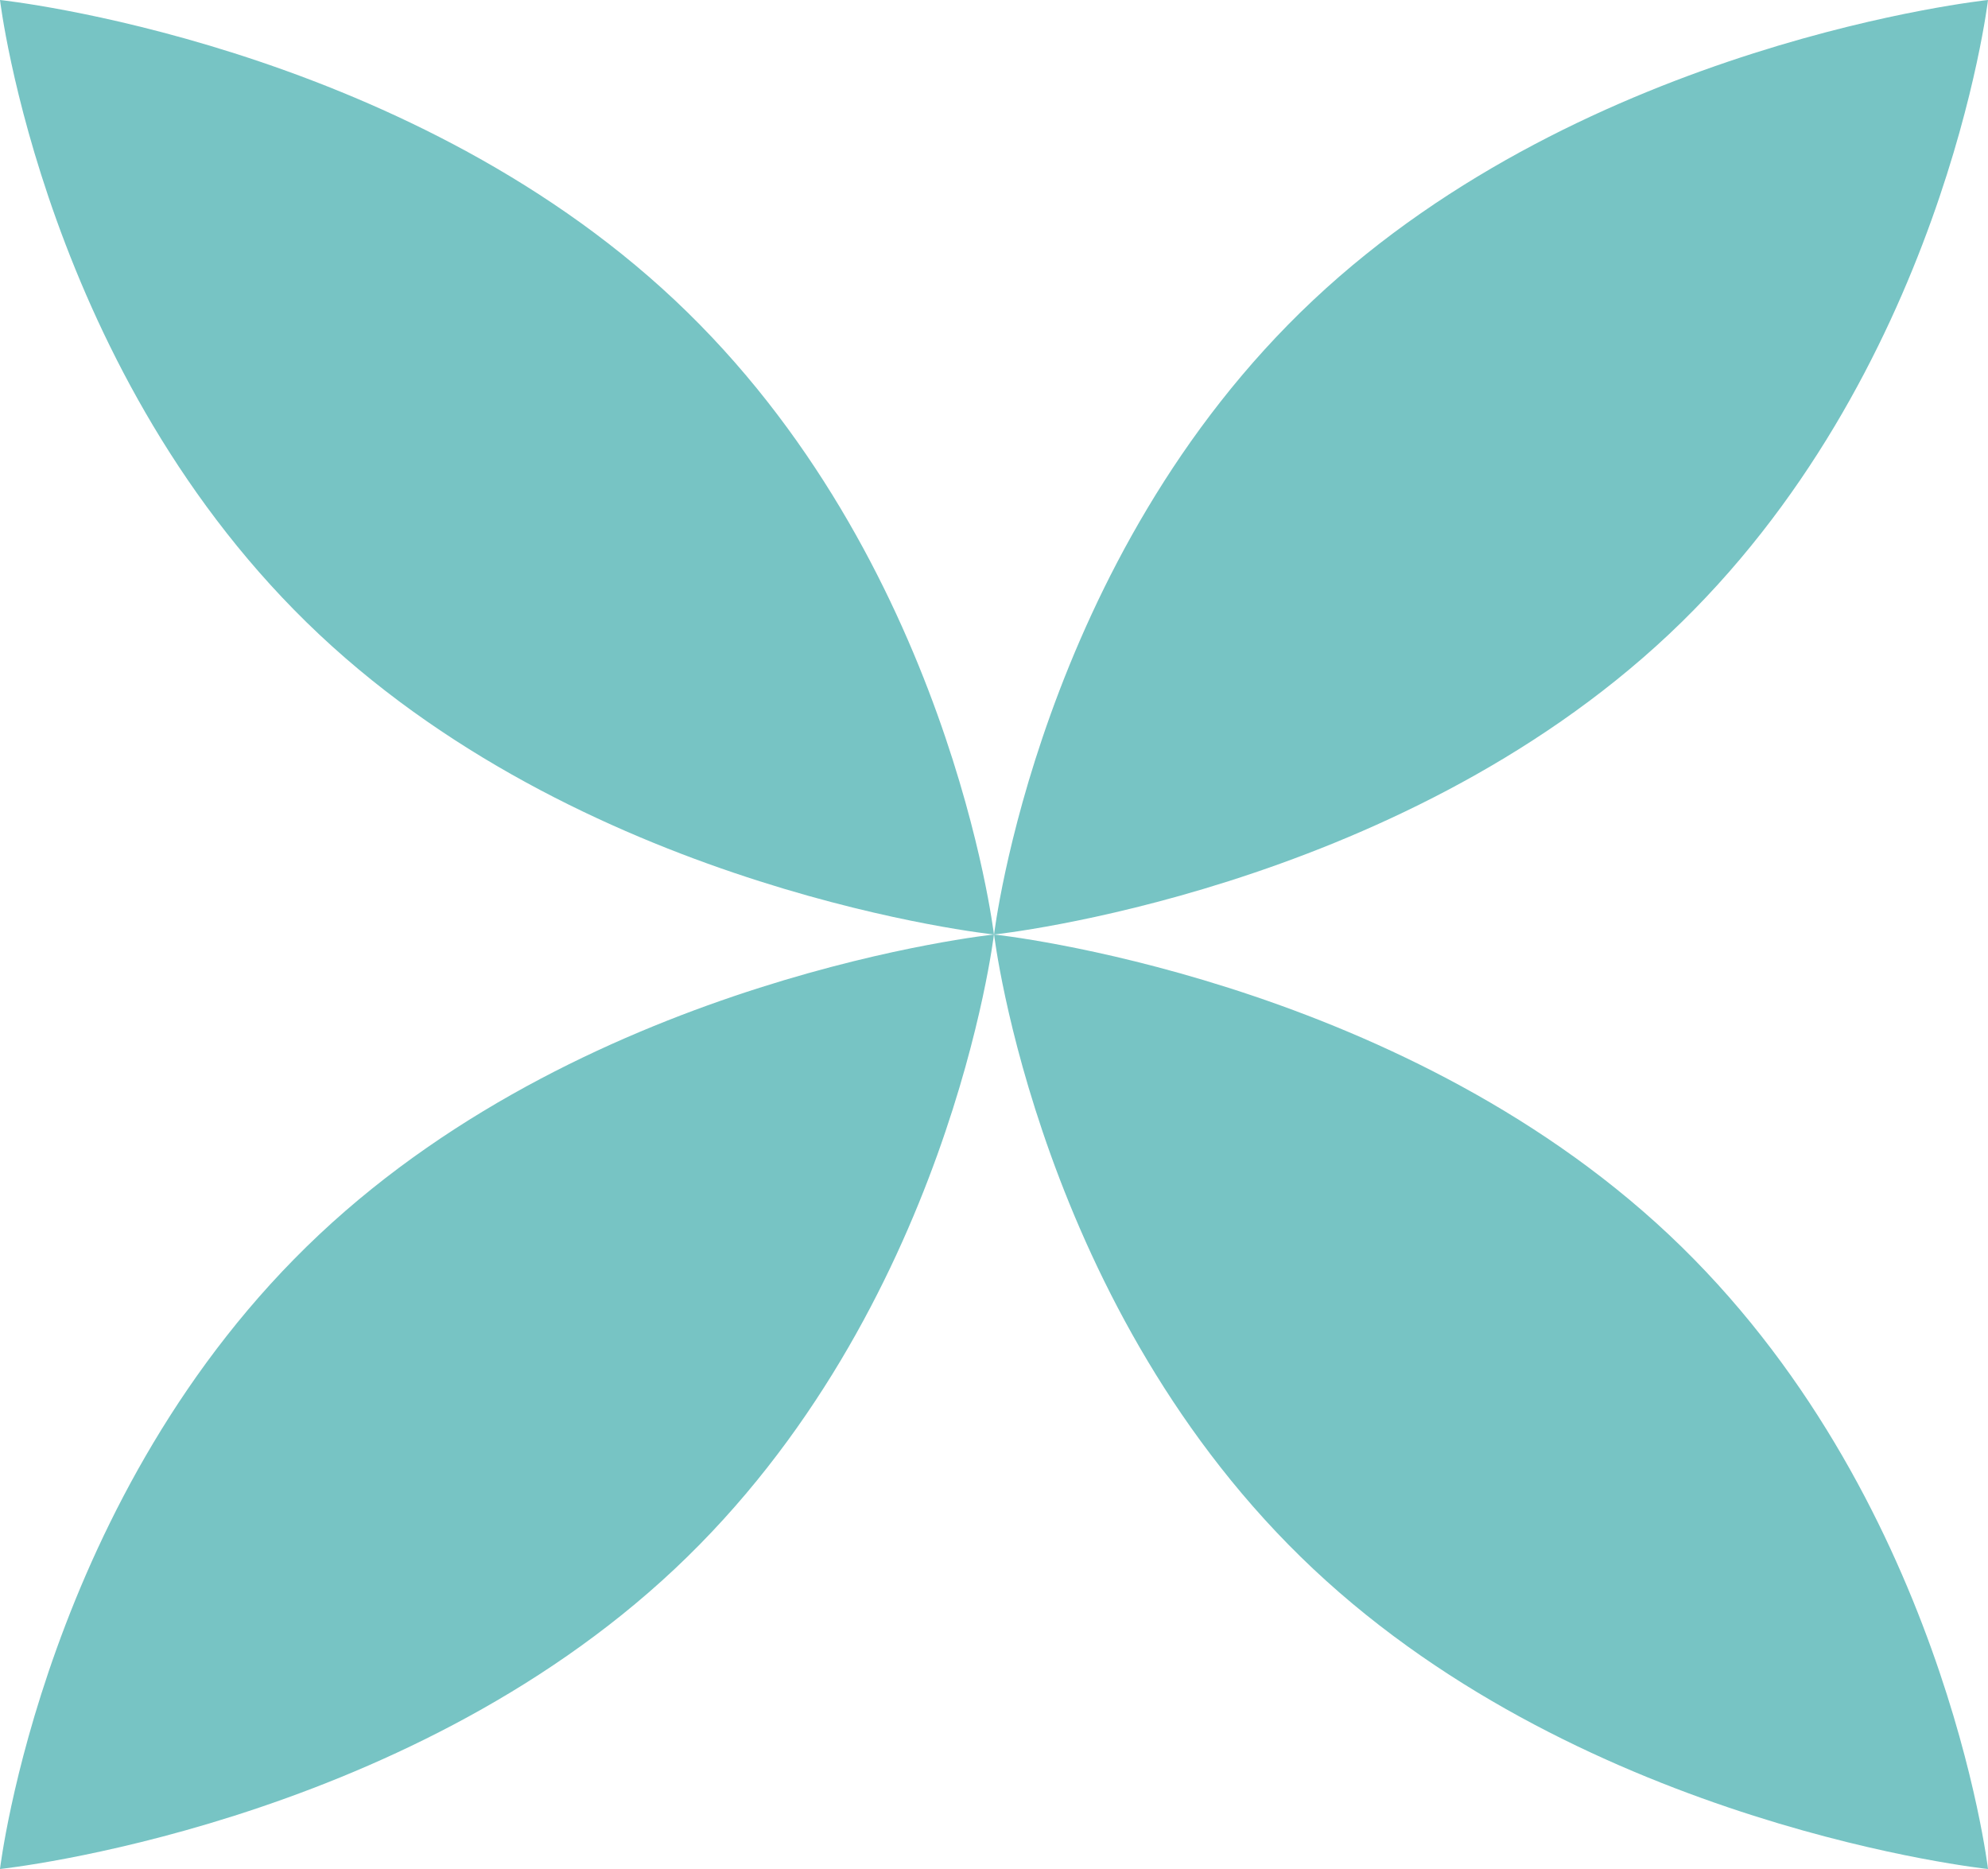 <?xml version="1.0" encoding="UTF-8"?> <svg xmlns="http://www.w3.org/2000/svg" xmlns:xlink="http://www.w3.org/1999/xlink" id="Layer_1" width="50" height="47" viewBox="0 0 50 47"><defs><style>.cls-1{fill:none;}.cls-2{fill:#77c4c4;}.cls-3{clip-path:url(#clippath);}</style><clipPath id="clippath"><rect class="cls-1" width="50" height="47"></rect></clipPath></defs><g class="cls-3"><path class="cls-2" d="M33.029,7.547c-6.904,6.489-8.027,15.953-8.027,15.953,0,0,10.067-1.058,16.971-7.547,6.902-6.489,8.027-15.953,8.027-15.953,0,0-10.067,1.058-16.971,7.547Z"></path><path class="cls-2" d="M41.973,31.047c-6.904-6.489-16.971-7.547-16.971-7.547,0,0,1.125,9.464,8.027,15.953,6.904,6.489,16.971,7.547,16.971,7.547,0,0-1.125-9.464-8.027-15.953Z"></path><path class="cls-2" d="M16.971,39.453c6.904-6.489,8.027-15.953,8.027-15.953,0,0-10.067,1.058-16.971,7.547C1.125,37.536,0,47,0,47c0,0,10.067-1.058,16.971-7.547Z"></path><path class="cls-2" d="M8.027,15.953c6.904,6.489,16.971,7.547,16.971,7.547,0,0-1.125-9.464-8.027-15.953C10.067,1.058,0,0,0,0c0,0,1.125,9.464,8.027,15.953Z"></path></g></svg> 